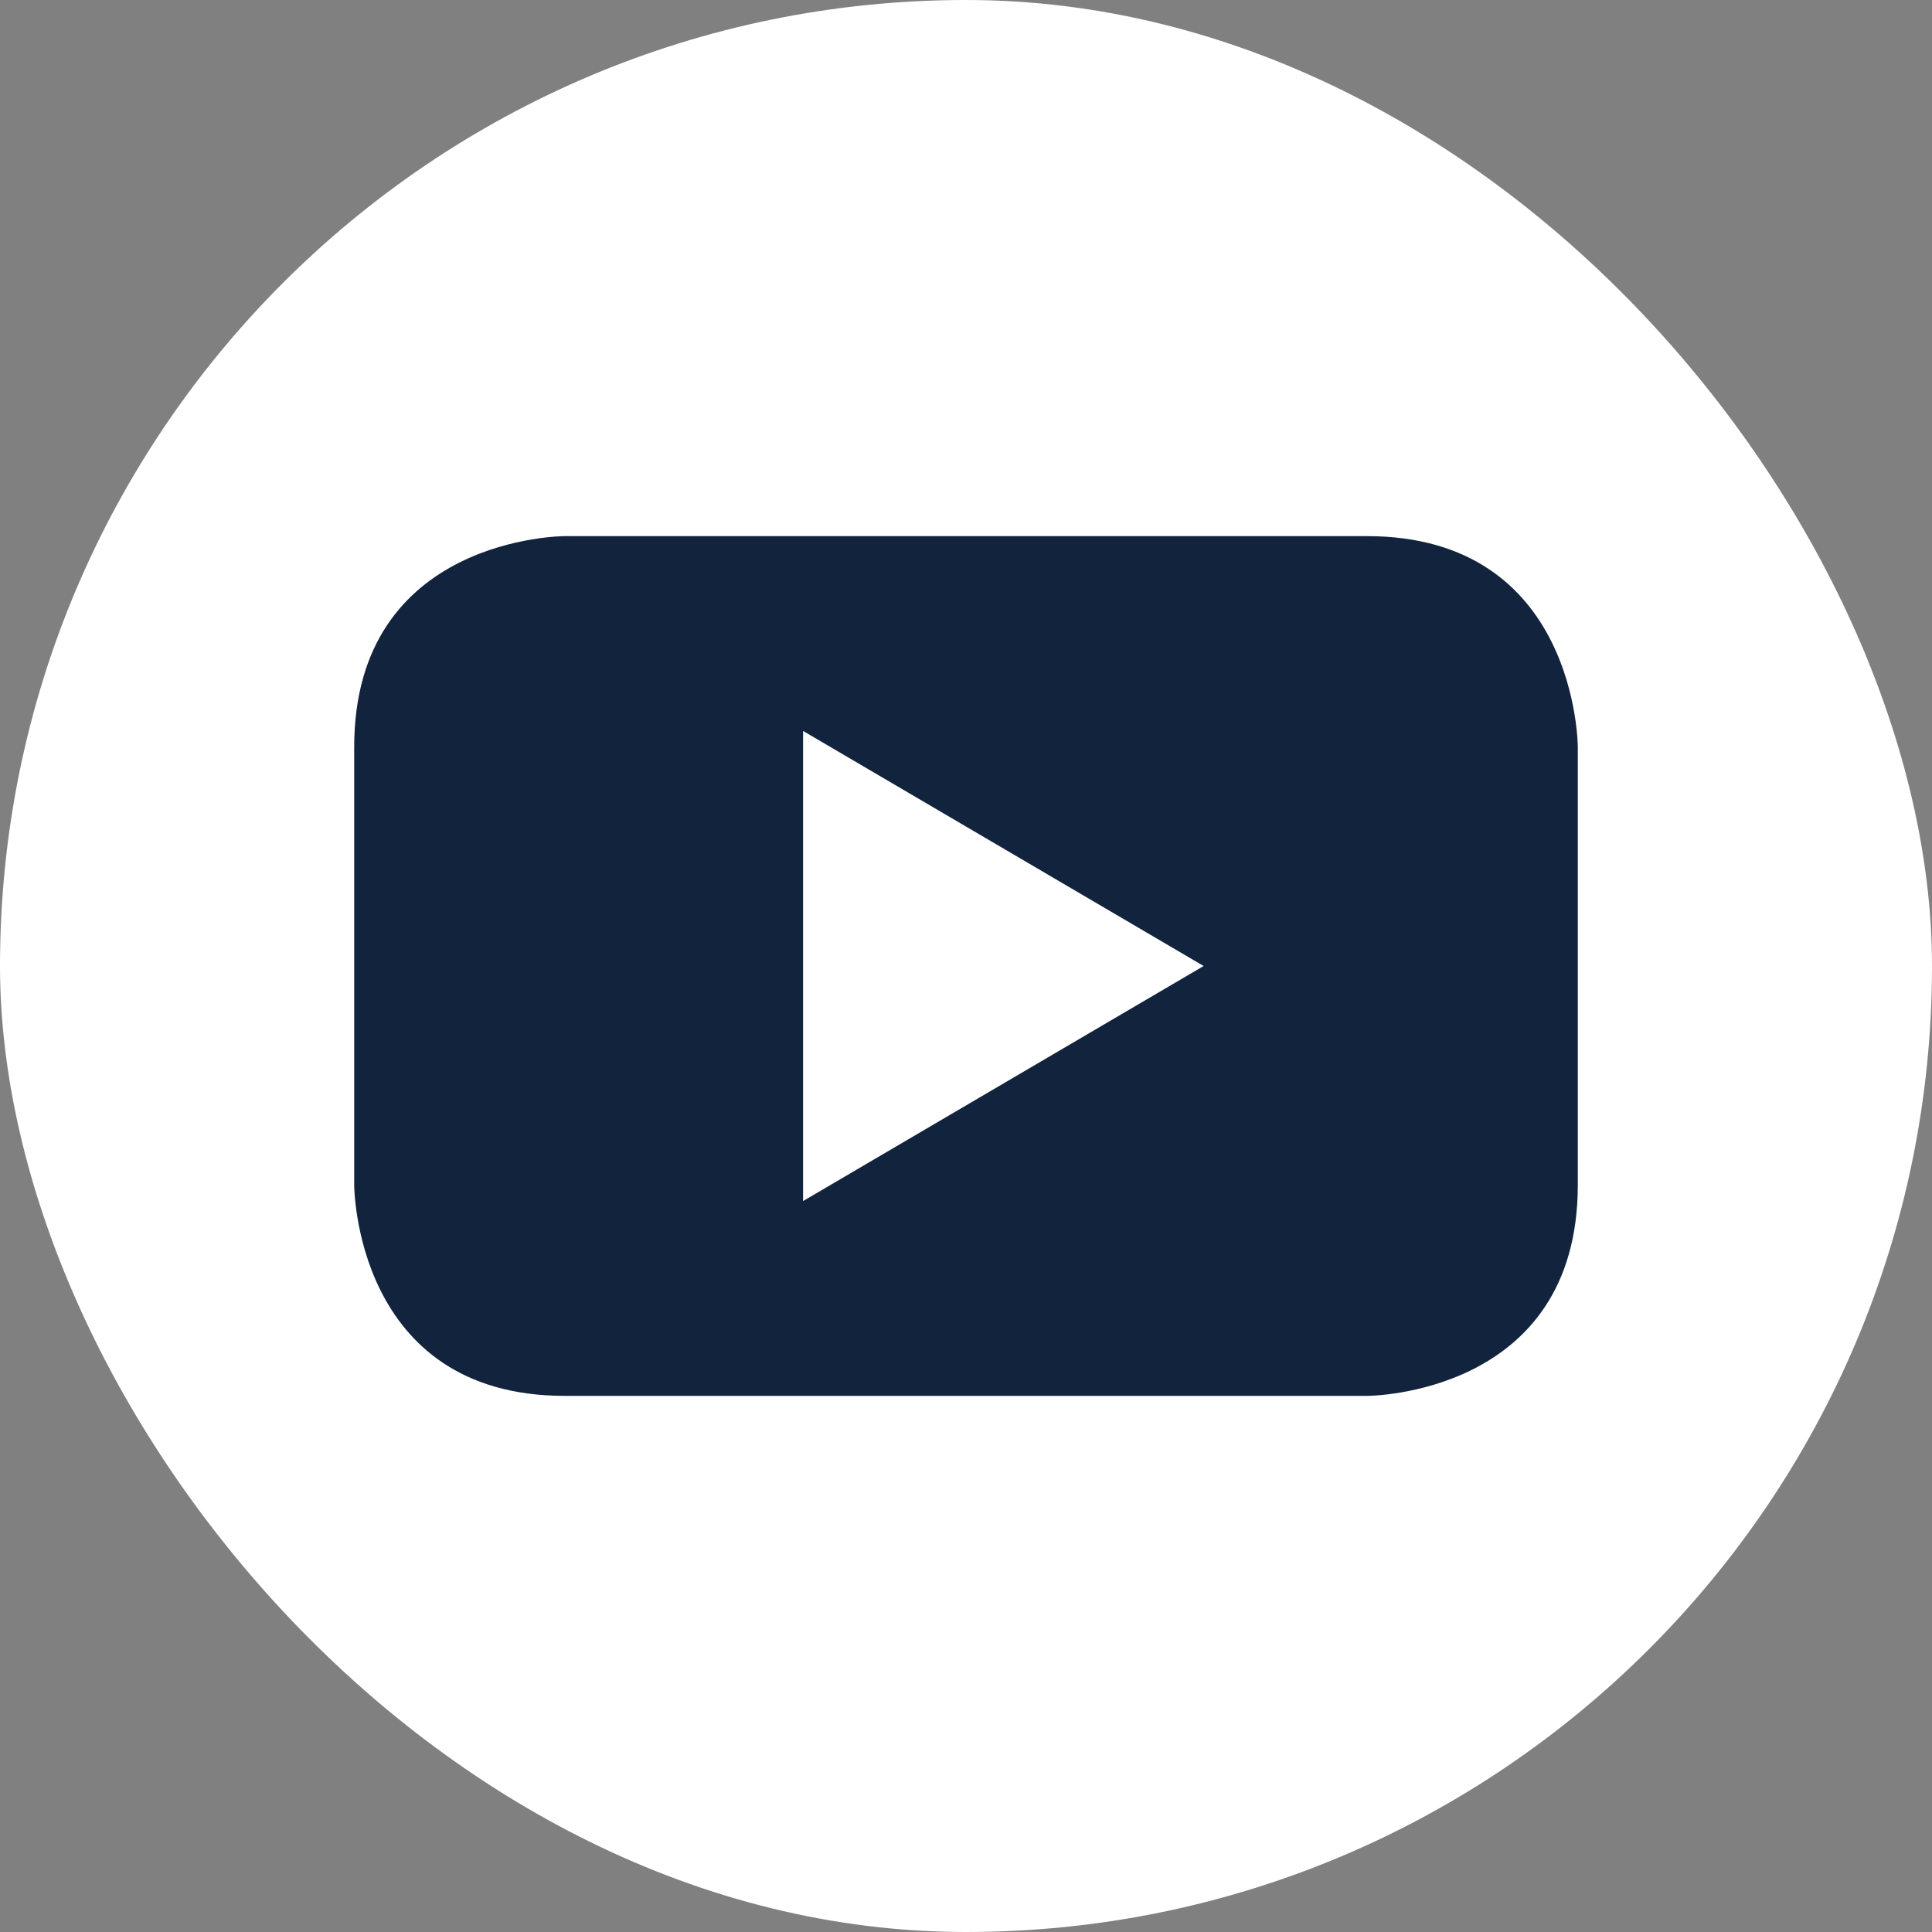 <svg id="Layer_1" data-name="Layer 1" xmlns="http://www.w3.org/2000/svg" viewBox="0 0 60 60"><rect x="0" y="0" width="60" height="60" fill="#808080" stroke="none"/><defs><style>.cls-1{fill:#fff;}.cls-2{fill:#12233d;}</style></defs><title>yt</title><rect class="cls-1" width="60" height="60" rx="30"/><path class="cls-2" d="M49,36.78V23.2s0-6.55-6.55-6.55H17.54S11,16.65,11,23.2V36.8s0,6.55,6.54,6.55H42.46S49,43.35,49,36.8M37.38,30,24.94,37.3V22.7Z"/></svg>